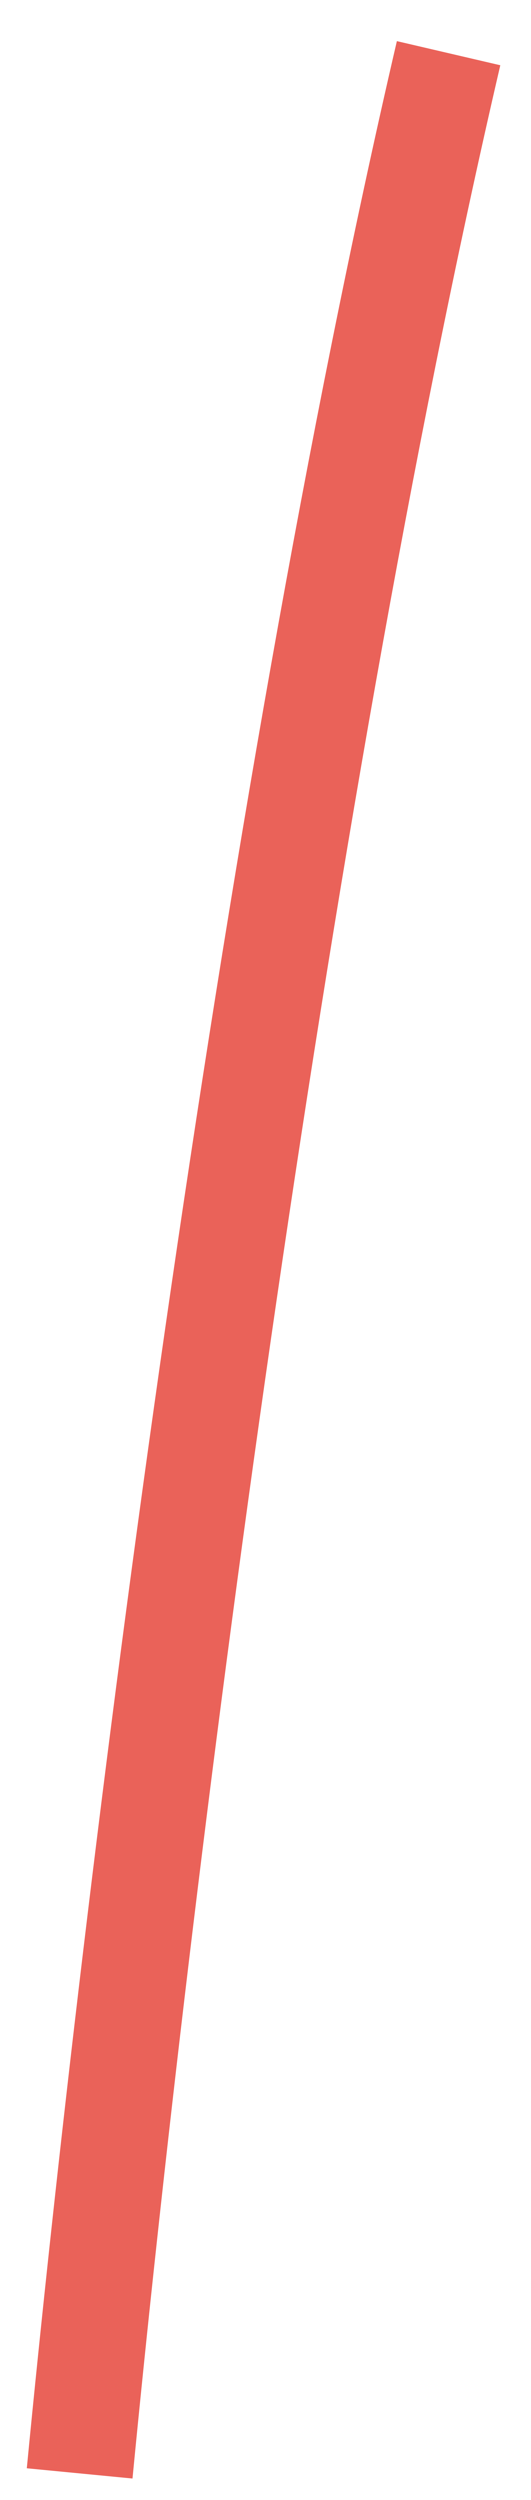 <?xml version="1.0" encoding="UTF-8"?> <svg xmlns="http://www.w3.org/2000/svg" width="10" height="47" viewBox="0 0 10 47" fill="none"><path d="M1.5 46.5C2.562 35.522 5.08 15.464 8.448 1" stroke="#EA6259" stroke-width="2"></path></svg> 